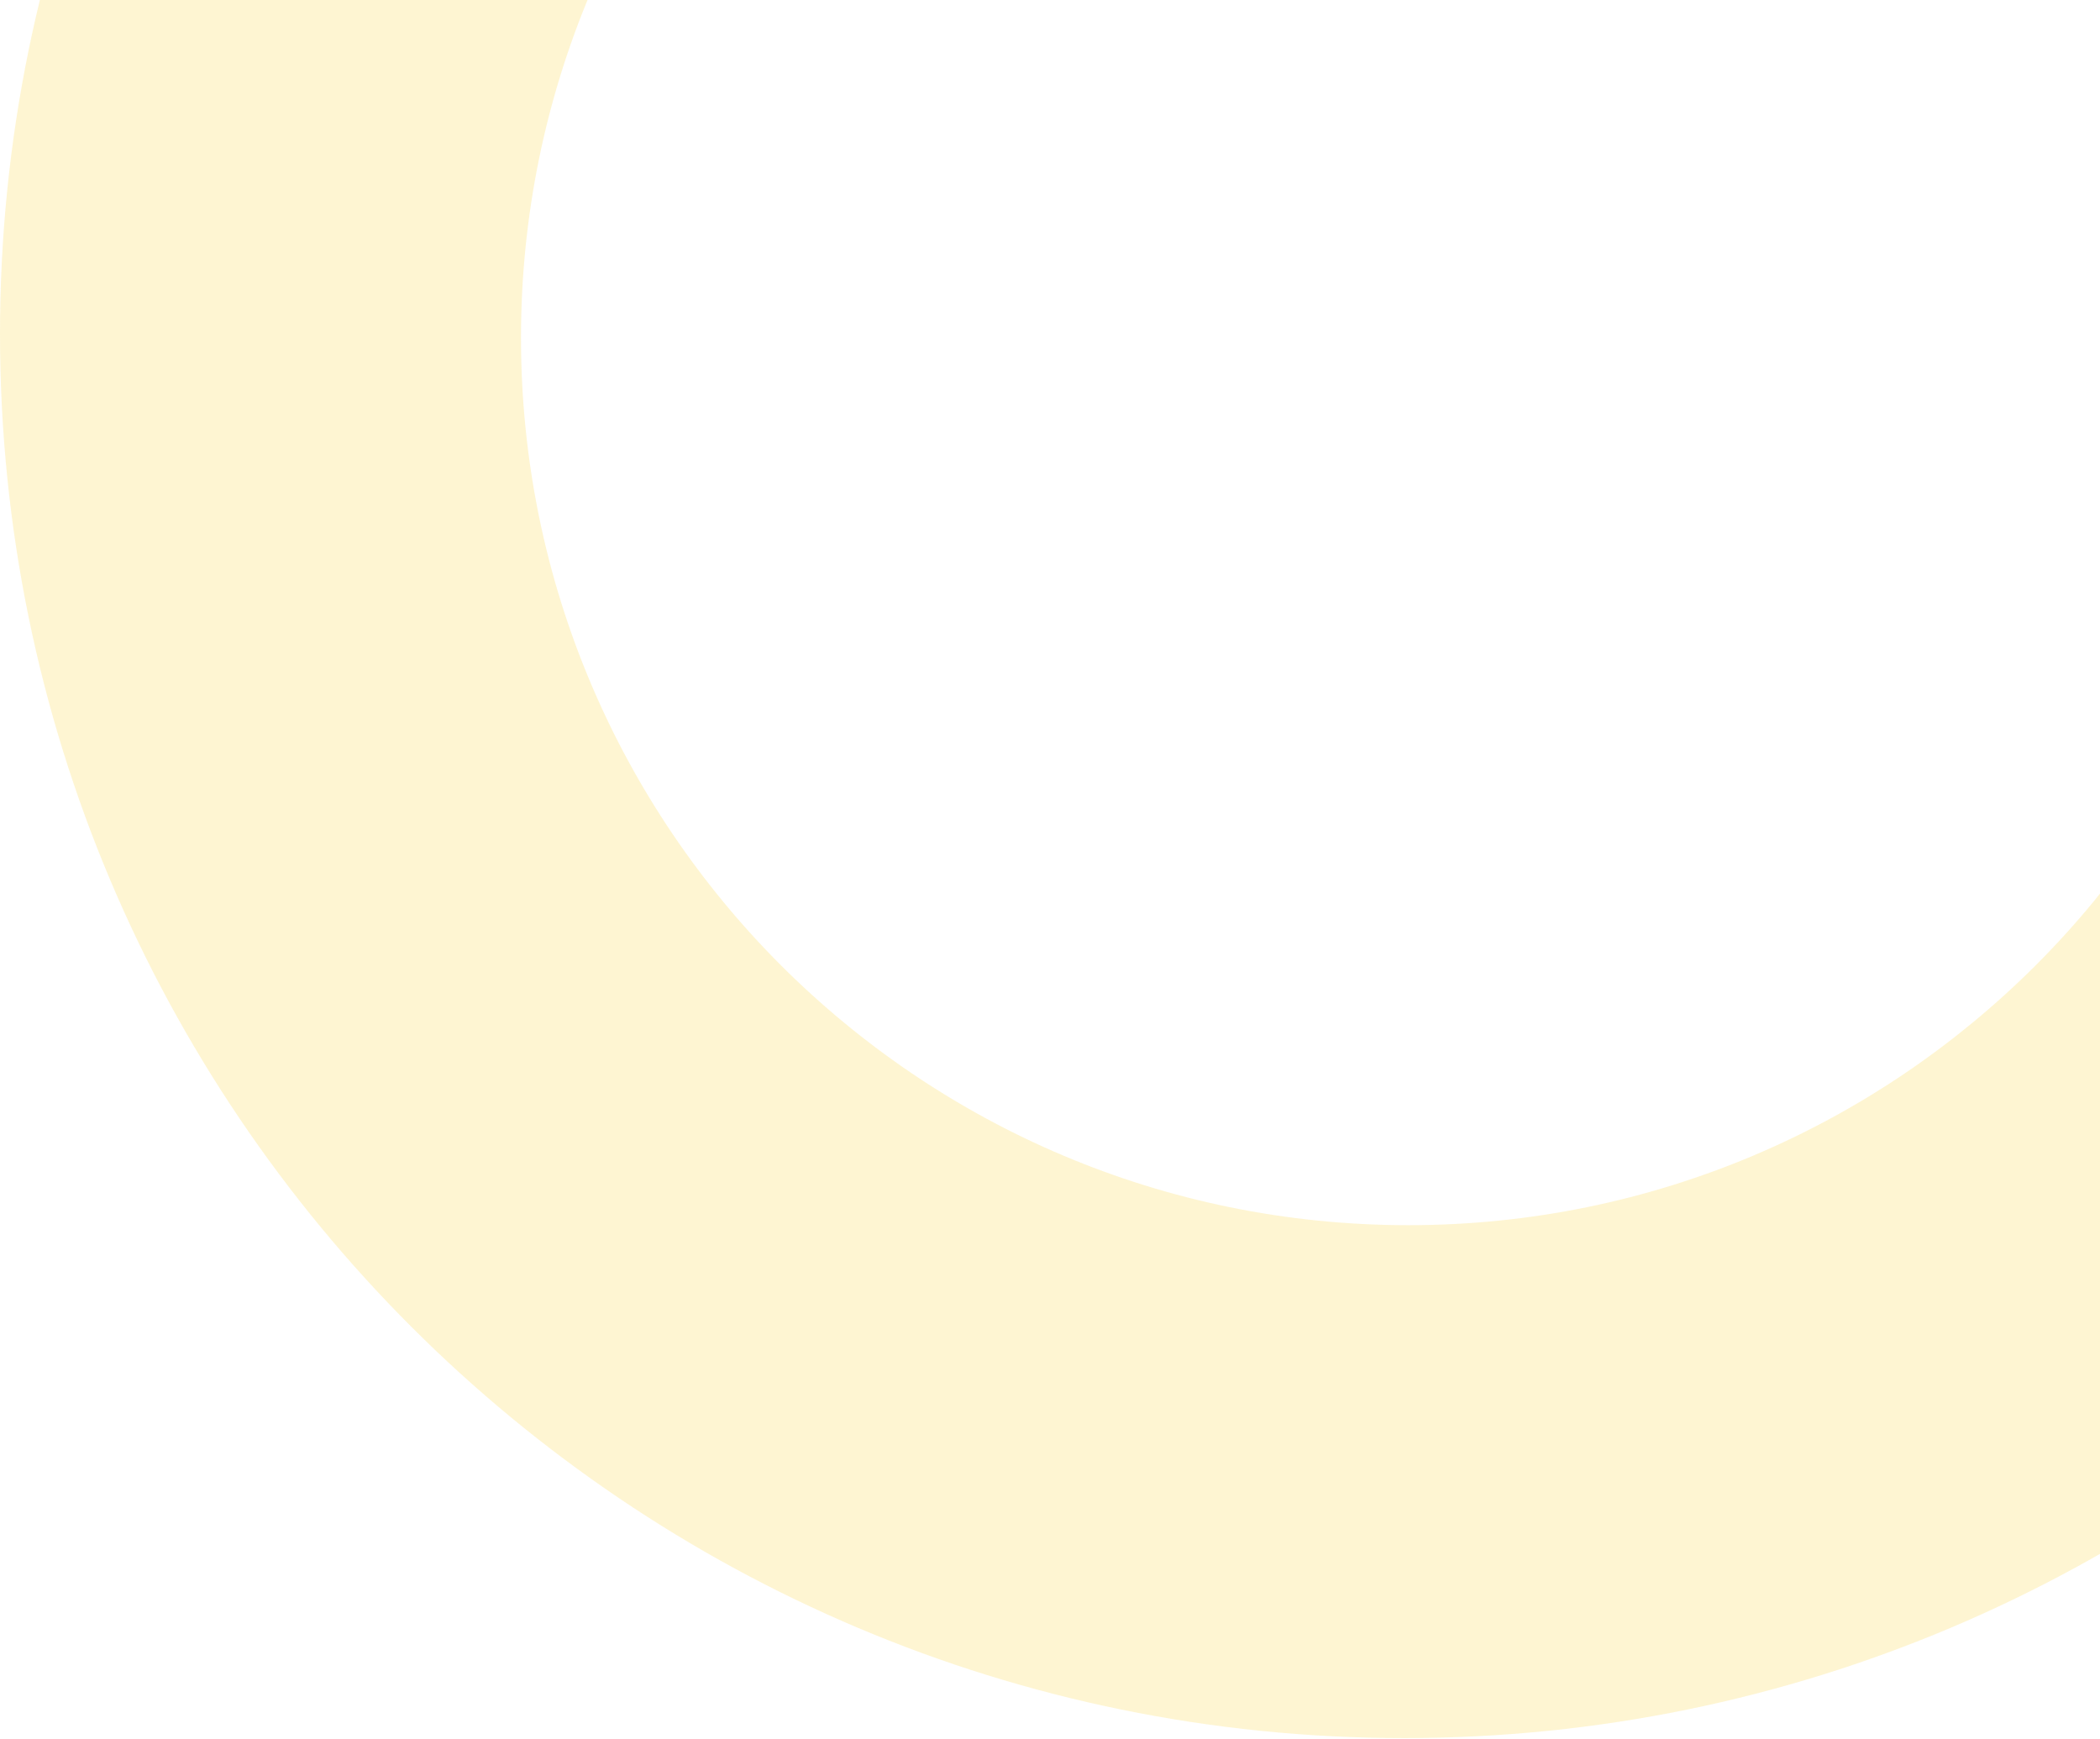 <svg xmlns="http://www.w3.org/2000/svg" width="575" height="476" viewBox="0 0 575 476" fill="none"><path opacity="0.2" d="M384.5 -293.148C596.854 -293.148 769 -121.002 769 91.352C769 303.705 596.854 475.852 384.5 475.852C172.147 475.852 0 303.705 0 91.352C0 -121.002 172.147 -293.148 384.5 -293.148ZM385.615 -150.492C251.433 -150.492 142.656 -41.716 142.656 92.467C142.656 226.649 251.433 335.427 385.615 335.427C519.798 335.427 628.575 226.65 628.575 92.467C628.575 -41.716 519.798 -150.492 385.615 -150.492Z" fill="#FCCE21"></path></svg>